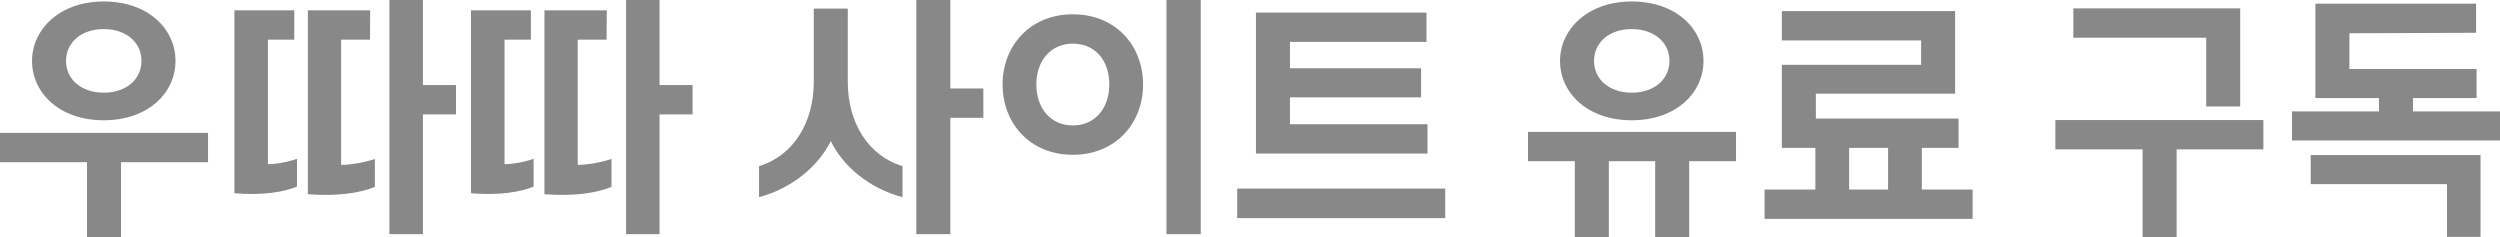 <?xml version="1.0" encoding="utf-8"?>
<svg xmlns="http://www.w3.org/2000/svg" fill="none" height="100%" overflow="visible" preserveAspectRatio="none" style="display: block;" viewBox="0 0 121.714 11.544" width="100%">
<g id="     ">
<path d="M121.714 5.424V6.84H111.586V5.424H115.822V4.776H112.726V0.18H120.55V1.596L114.382 1.62V3.36H120.574V4.776H117.478V5.424H121.714ZM120.766 7.548V11.532H119.134V8.964H112.498V7.548H120.766Z" fill="#888888" id="Vector"/>
<path d="M109.066 0.408V5.184H107.41V1.836H100.942V0.408H109.066ZM105.97 7.272V11.544H104.314V7.272H100.066V5.844H110.194V7.272H105.97Z" fill="#888888" id="Vector_2"/>
<path d="M96.038 9.228V10.656H85.91V9.228H88.382V7.2H86.75V3.156H93.53V1.968H86.75V0.54H95.186V4.56H88.406V5.772H95.354V7.2H93.566V9.228H96.038ZM91.922 7.2H90.026V9.228H91.922V7.2Z" fill="#888888" id="Vector_3"/>
<path d="M79.443 5.856C77.283 5.856 75.951 4.524 75.951 2.964C75.951 1.44 77.283 0.072 79.443 0.072C81.603 0.072 82.935 1.404 82.935 2.964C82.935 4.524 81.603 5.856 79.443 5.856ZM79.443 4.512C80.535 4.512 81.279 3.864 81.279 2.964C81.279 2.064 80.535 1.416 79.443 1.416C78.351 1.416 77.607 2.064 77.607 2.964C77.607 3.864 78.351 4.512 79.443 4.512ZM78.327 7.848V11.544H76.671V7.848H74.391V6.42H84.519V7.848H82.239V11.544H80.583V7.848H78.327Z" fill="#888888" id="Vector_4"/>
<path d="M69.498 6.048V7.476H61.146V0.612H69.45V2.04H62.802V3.324H69.186V4.74H62.802V6.048H69.498ZM70.362 9.18V10.62H60.234V9.18H70.362Z" fill="#888888" id="Vector_5"/>
<path d="M58.459 0V11.4H56.791V0H58.459ZM52.231 7.536C50.143 7.536 48.811 6 48.811 4.116C48.811 2.232 50.143 0.696 52.231 0.696C54.319 0.696 55.651 2.22 55.651 4.116C55.651 6 54.319 7.536 52.231 7.536ZM52.231 6.108C53.299 6.108 54.007 5.28 54.007 4.116C54.007 2.916 53.299 2.124 52.231 2.124C51.163 2.124 50.455 2.952 50.455 4.116C50.455 5.28 51.163 6.108 52.231 6.108Z" fill="#888888" id="Vector_6"/>
<path d="M46.267 5.736V11.4H44.611V0H46.267V4.308H47.875V5.736H46.267ZM36.955 9.6V8.088C38.623 7.584 39.619 5.976 39.619 3.984V0.42H41.275V3.984C41.275 5.976 42.271 7.584 43.939 8.088V9.6C42.259 9.156 41.011 8.04 40.447 6.864C39.883 8.028 38.635 9.144 36.955 9.6Z" fill="#888888" id="Vector_7"/>
<path d="M32.111 5.568V11.4H30.479V0H32.111V4.14H33.719V5.568H32.111ZM22.931 9.408V0.504H25.847V1.932H24.563V7.992C24.983 7.992 25.559 7.884 25.979 7.728V9.084C25.391 9.336 24.323 9.528 22.931 9.408ZM26.507 9.456V0.504H29.543L29.531 1.932H28.127V8.028C28.547 8.028 29.231 7.92 29.771 7.74V9.096C29.051 9.408 27.875 9.564 26.507 9.456Z" fill="#888888" id="Vector_8"/>
<path d="M20.591 5.568V11.4H18.959V0H20.591V4.14H22.2V5.568H20.591ZM11.412 9.408V0.504H14.328V1.932H13.043V7.992C13.463 7.992 14.04 7.884 14.46 7.728V9.084C13.871 9.336 12.803 9.528 11.412 9.408ZM14.988 9.456V0.504H18.023L18.012 1.932H16.608V8.028C17.027 8.028 17.712 7.92 18.252 7.74V9.096C17.532 9.408 16.355 9.564 14.988 9.456Z" fill="#888888" id="Vector_9"/>
<path d="M5.052 5.856C2.892 5.856 1.56 4.524 1.56 2.964C1.56 1.44 2.892 0.072 5.052 0.072C7.212 0.072 8.544 1.404 8.544 2.964C8.544 4.524 7.212 5.856 5.052 5.856ZM5.052 4.512C6.144 4.512 6.888 3.864 6.888 2.964C6.888 2.064 6.144 1.416 5.052 1.416C3.96 1.416 3.216 2.064 3.216 2.964C3.216 3.864 3.96 4.512 5.052 4.512ZM5.892 7.896V11.544H4.236V7.896H0V6.468H10.128V7.896H5.892Z" fill="#888888" id="Vector_10"/>
</g>
</svg>